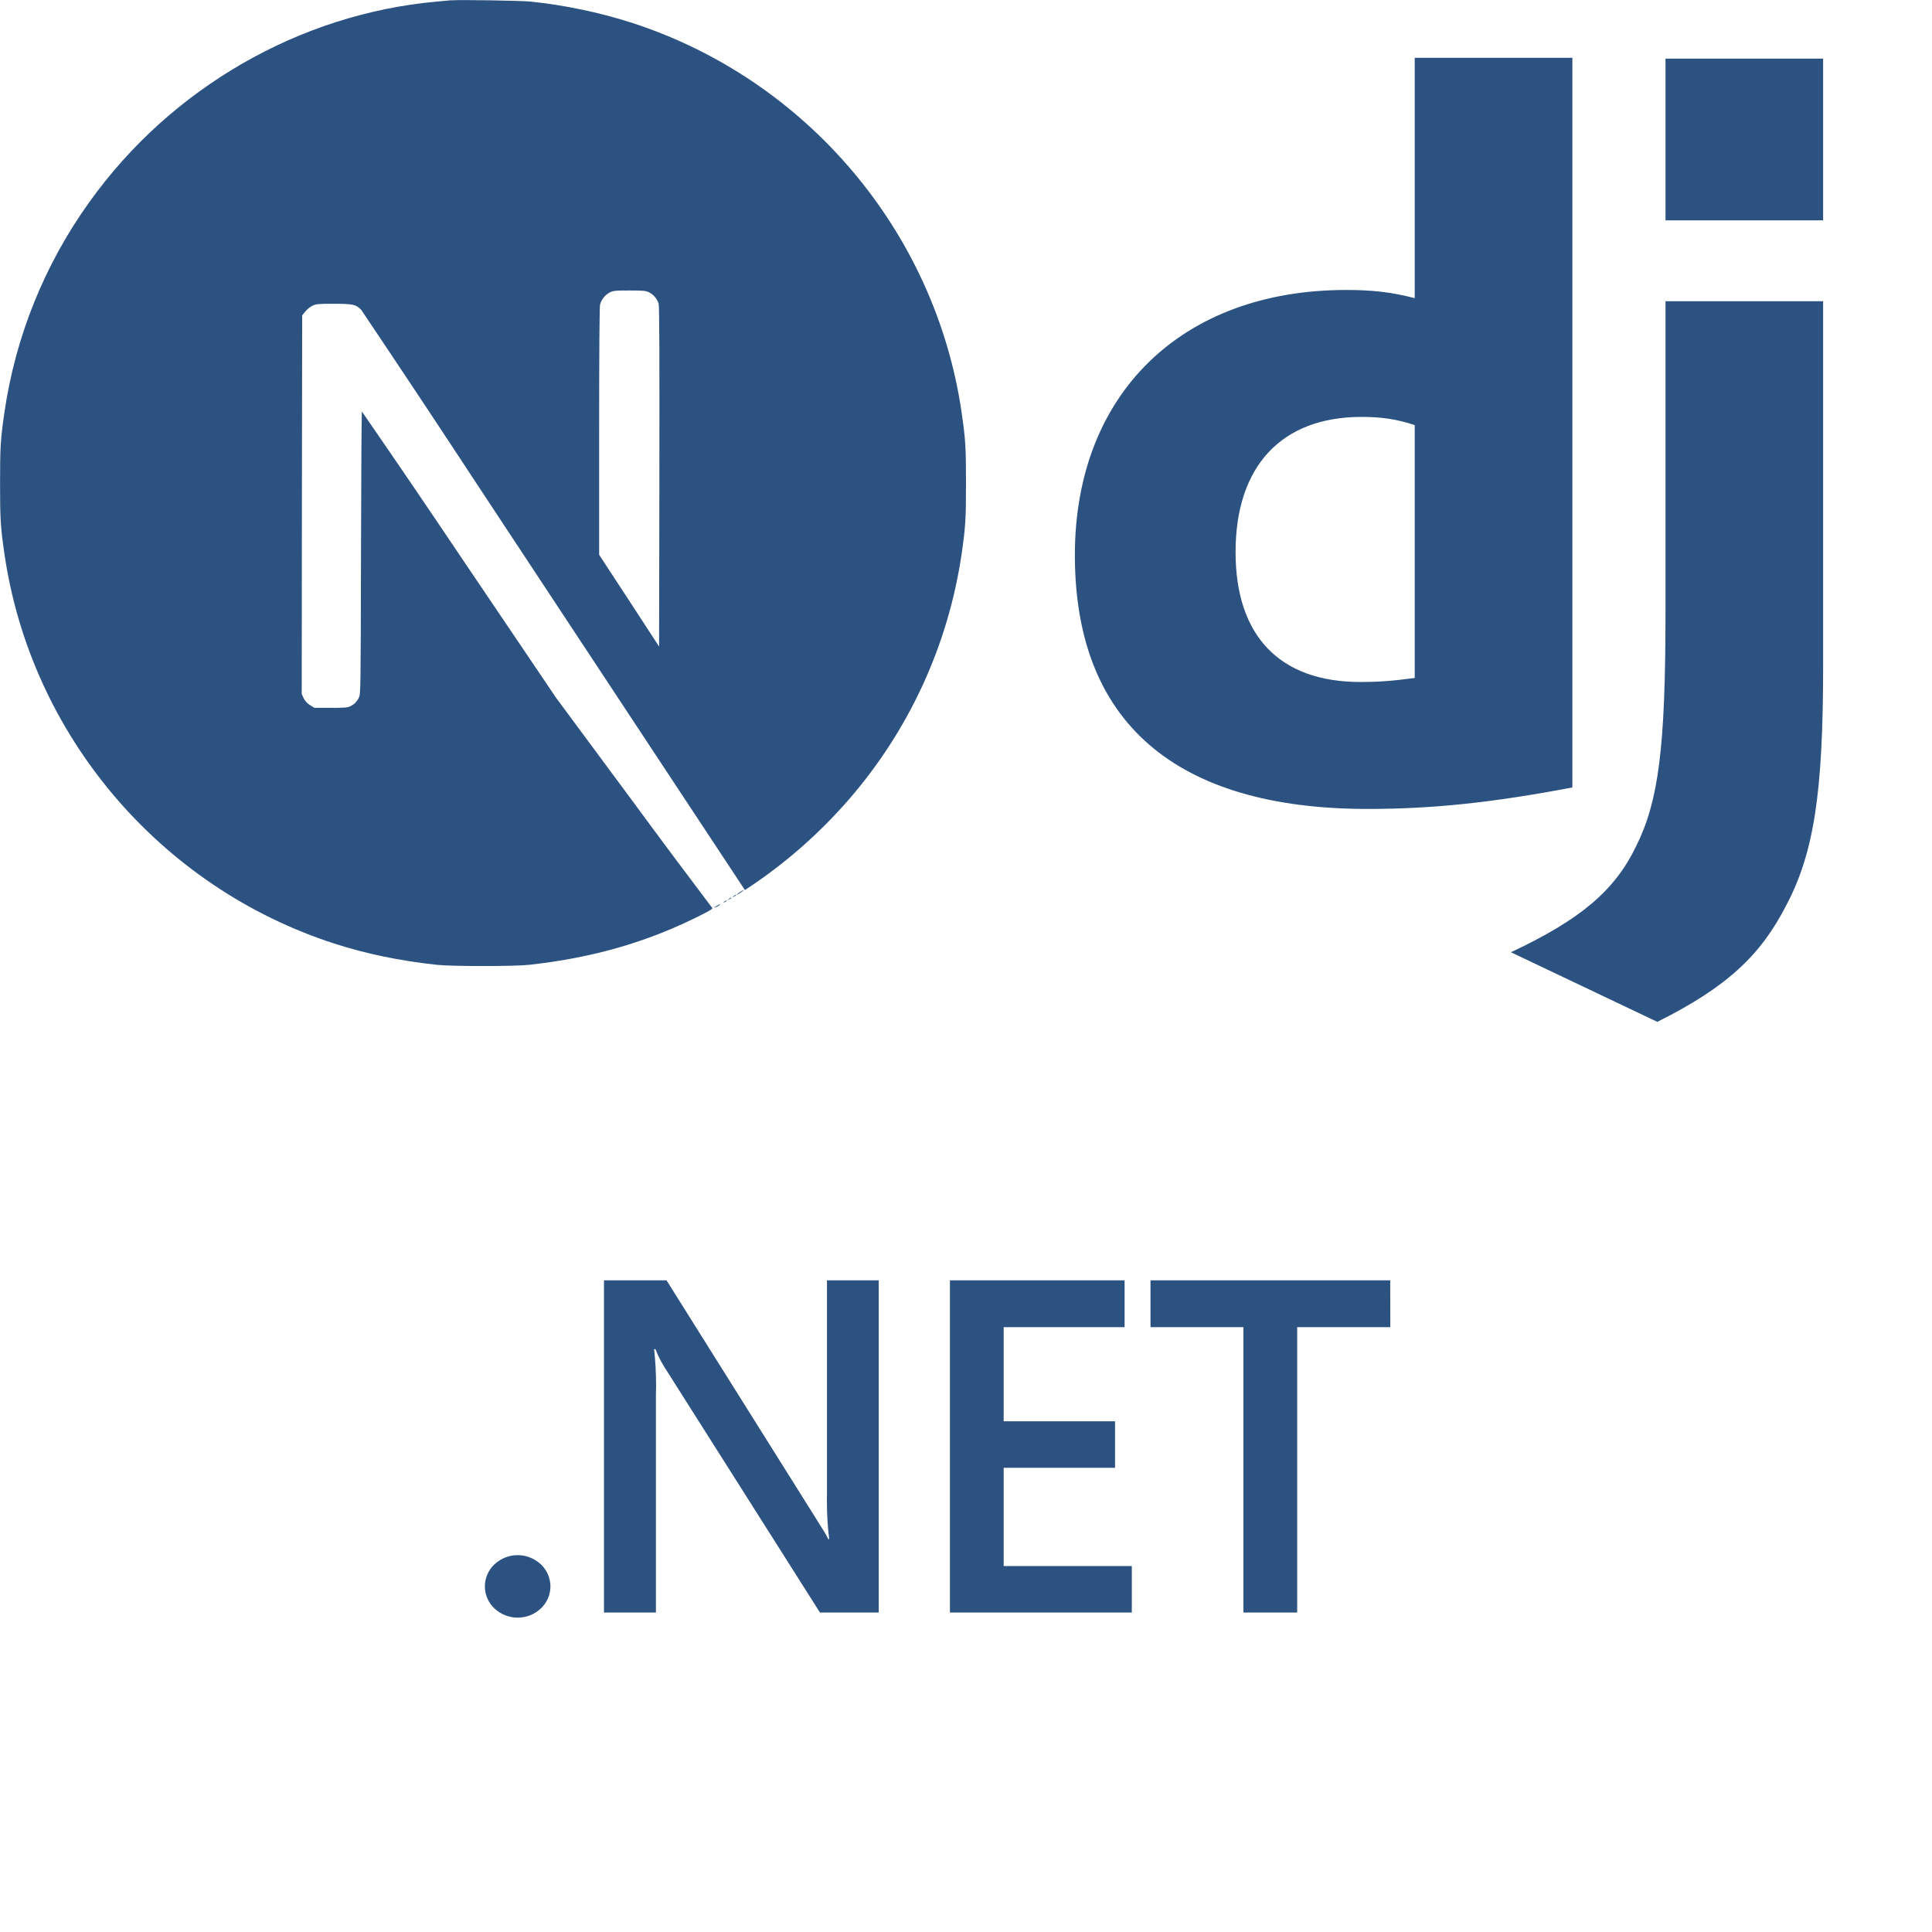 <svg width="34" height="34" viewBox="0 0 34 34" fill="none" xmlns="http://www.w3.org/2000/svg">
<g clip-path="url(#clip0_724_2086)">
<path d="M12.618 15.939C12.555 15.972 12.558 15.986 12.621 15.954C12.64 15.946 12.656 15.935 12.671 15.921C12.671 15.909 12.669 15.911 12.618 15.939ZM12.744 15.872C12.714 15.896 12.714 15.897 12.75 15.879C12.77 15.869 12.787 15.857 12.787 15.854C12.787 15.84 12.778 15.844 12.744 15.872ZM12.826 15.822C12.797 15.845 12.797 15.847 12.833 15.828C12.853 15.819 12.87 15.807 12.87 15.804C12.87 15.79 12.861 15.794 12.826 15.822ZM12.909 15.772C12.88 15.796 12.88 15.797 12.916 15.779C12.936 15.769 12.953 15.758 12.953 15.754C12.953 15.741 12.944 15.744 12.909 15.772ZM13.024 15.698C12.966 15.735 12.948 15.76 12.999 15.731C13.036 15.71 13.096 15.665 13.086 15.663C13.064 15.673 13.043 15.684 13.024 15.698ZM7.943 0.004C7.906 0.008 7.79 0.019 7.685 0.028C5.271 0.245 3.01 1.548 1.577 3.55C0.786 4.649 0.271 5.923 0.077 7.264C0.009 7.731 0.001 7.869 0.001 8.502C0.001 9.135 0.009 9.273 0.077 9.74C0.539 12.932 2.811 15.614 5.891 16.608C6.443 16.785 7.025 16.907 7.685 16.979C7.943 17.008 9.056 17.008 9.314 16.979C10.455 16.853 11.423 16.571 12.376 16.084C12.522 16.009 12.55 15.989 12.53 15.973C12.065 15.358 11.603 14.739 11.146 14.117L9.787 12.281L8.084 9.761C7.518 8.918 6.946 8.078 6.369 7.242C6.363 7.241 6.356 8.36 6.353 9.728C6.348 12.122 6.347 12.218 6.316 12.275C6.287 12.341 6.236 12.395 6.17 12.426C6.117 12.453 6.07 12.457 5.82 12.457H5.532L5.456 12.409C5.408 12.38 5.37 12.338 5.344 12.288L5.31 12.213L5.313 8.882L5.318 5.549L5.37 5.485C5.405 5.444 5.446 5.409 5.493 5.383C5.561 5.35 5.588 5.346 5.876 5.346C6.215 5.346 6.271 5.36 6.359 5.456C7.049 6.482 7.732 7.512 8.41 8.545C9.514 10.218 11.022 12.503 11.763 13.625L13.109 15.663L13.177 15.619C13.825 15.188 14.412 14.673 14.923 14.087C15.994 12.861 16.689 11.352 16.924 9.742C16.991 9.275 17 9.137 17 8.504C17 7.87 16.991 7.733 16.924 7.265C16.462 4.074 14.19 1.392 11.11 0.398C10.534 0.215 9.941 0.091 9.34 0.028C9.181 0.011 8.082 -0.007 7.945 0.006L7.943 0.004ZM11.423 5.145C11.462 5.165 11.498 5.193 11.526 5.227C11.555 5.26 11.577 5.299 11.591 5.342C11.604 5.385 11.607 6.308 11.604 8.39L11.599 11.378L11.072 10.57L10.544 9.763V7.591C10.544 6.187 10.55 5.398 10.56 5.36C10.572 5.316 10.593 5.275 10.621 5.239C10.649 5.202 10.684 5.172 10.724 5.15C10.792 5.116 10.817 5.112 11.078 5.112C11.324 5.112 11.367 5.116 11.423 5.145Z" fill="#2C5282"/>
</g>
<path d="M9.687 27.918C9.686 28.071 9.621 28.209 9.518 28.307H9.517C9.411 28.407 9.268 28.468 9.11 28.468C8.952 28.468 8.808 28.406 8.701 28.306L8.702 28.307C8.598 28.209 8.533 28.071 8.533 27.918C8.533 27.765 8.598 27.627 8.702 27.529C8.809 27.43 8.952 27.368 9.11 27.368C9.268 27.368 9.411 27.43 9.518 27.53L9.518 27.529C9.621 27.627 9.686 27.765 9.687 27.919V27.918ZM15.464 28.378H14.43L11.707 24.081C11.644 23.984 11.586 23.873 11.54 23.755L11.535 23.743H11.511C11.533 23.936 11.546 24.161 11.546 24.388C11.546 24.443 11.545 24.498 11.543 24.554V24.546V28.378H10.629V22.532H11.73L14.363 26.728C14.474 26.901 14.546 27.021 14.577 27.087H14.593C14.567 26.888 14.552 26.659 14.552 26.425C14.552 26.381 14.552 26.338 14.553 26.294V26.3V22.532H15.464V28.378ZM19.918 28.378H16.717V22.532H19.791V23.356H17.663V25.012H19.623V25.831H17.663V27.56H19.918V28.378ZM24.467 23.356H22.828V28.378H21.882V23.356H20.247V22.532H24.466L24.467 23.356Z" fill="#2C5282"/>
<path d="M27.671 1.017H24.897V5.247C24.482 5.139 24.14 5.103 23.689 5.103C20.789 5.103 18.916 6.94 18.916 9.769C18.916 12.705 20.681 14.236 24.068 14.236C25.202 14.236 26.247 14.128 27.671 13.858V1.017H27.671ZM24.897 11.931C24.5 11.985 24.248 12.002 23.942 12.002C22.519 12.002 21.744 11.192 21.744 9.715C21.744 8.201 22.555 7.337 23.96 7.337C24.302 7.337 24.572 7.373 24.897 7.481V11.931ZM32.084 1.032V3.878H29.31V1.032H32.084ZM29.31 5.301H32.084V11.732C32.084 13.948 31.922 15.011 31.436 15.93C30.985 16.813 30.391 17.371 29.166 17.983L26.59 16.758C27.814 16.182 28.41 15.678 28.788 14.903C29.184 14.11 29.31 13.191 29.31 10.777V5.301Z" fill="#2C5282"/>
<defs>
<clipPath id="clip0_724_2086">
<rect width="17" height="17" fill="white"/>
</clipPath>
</defs>
</svg>
